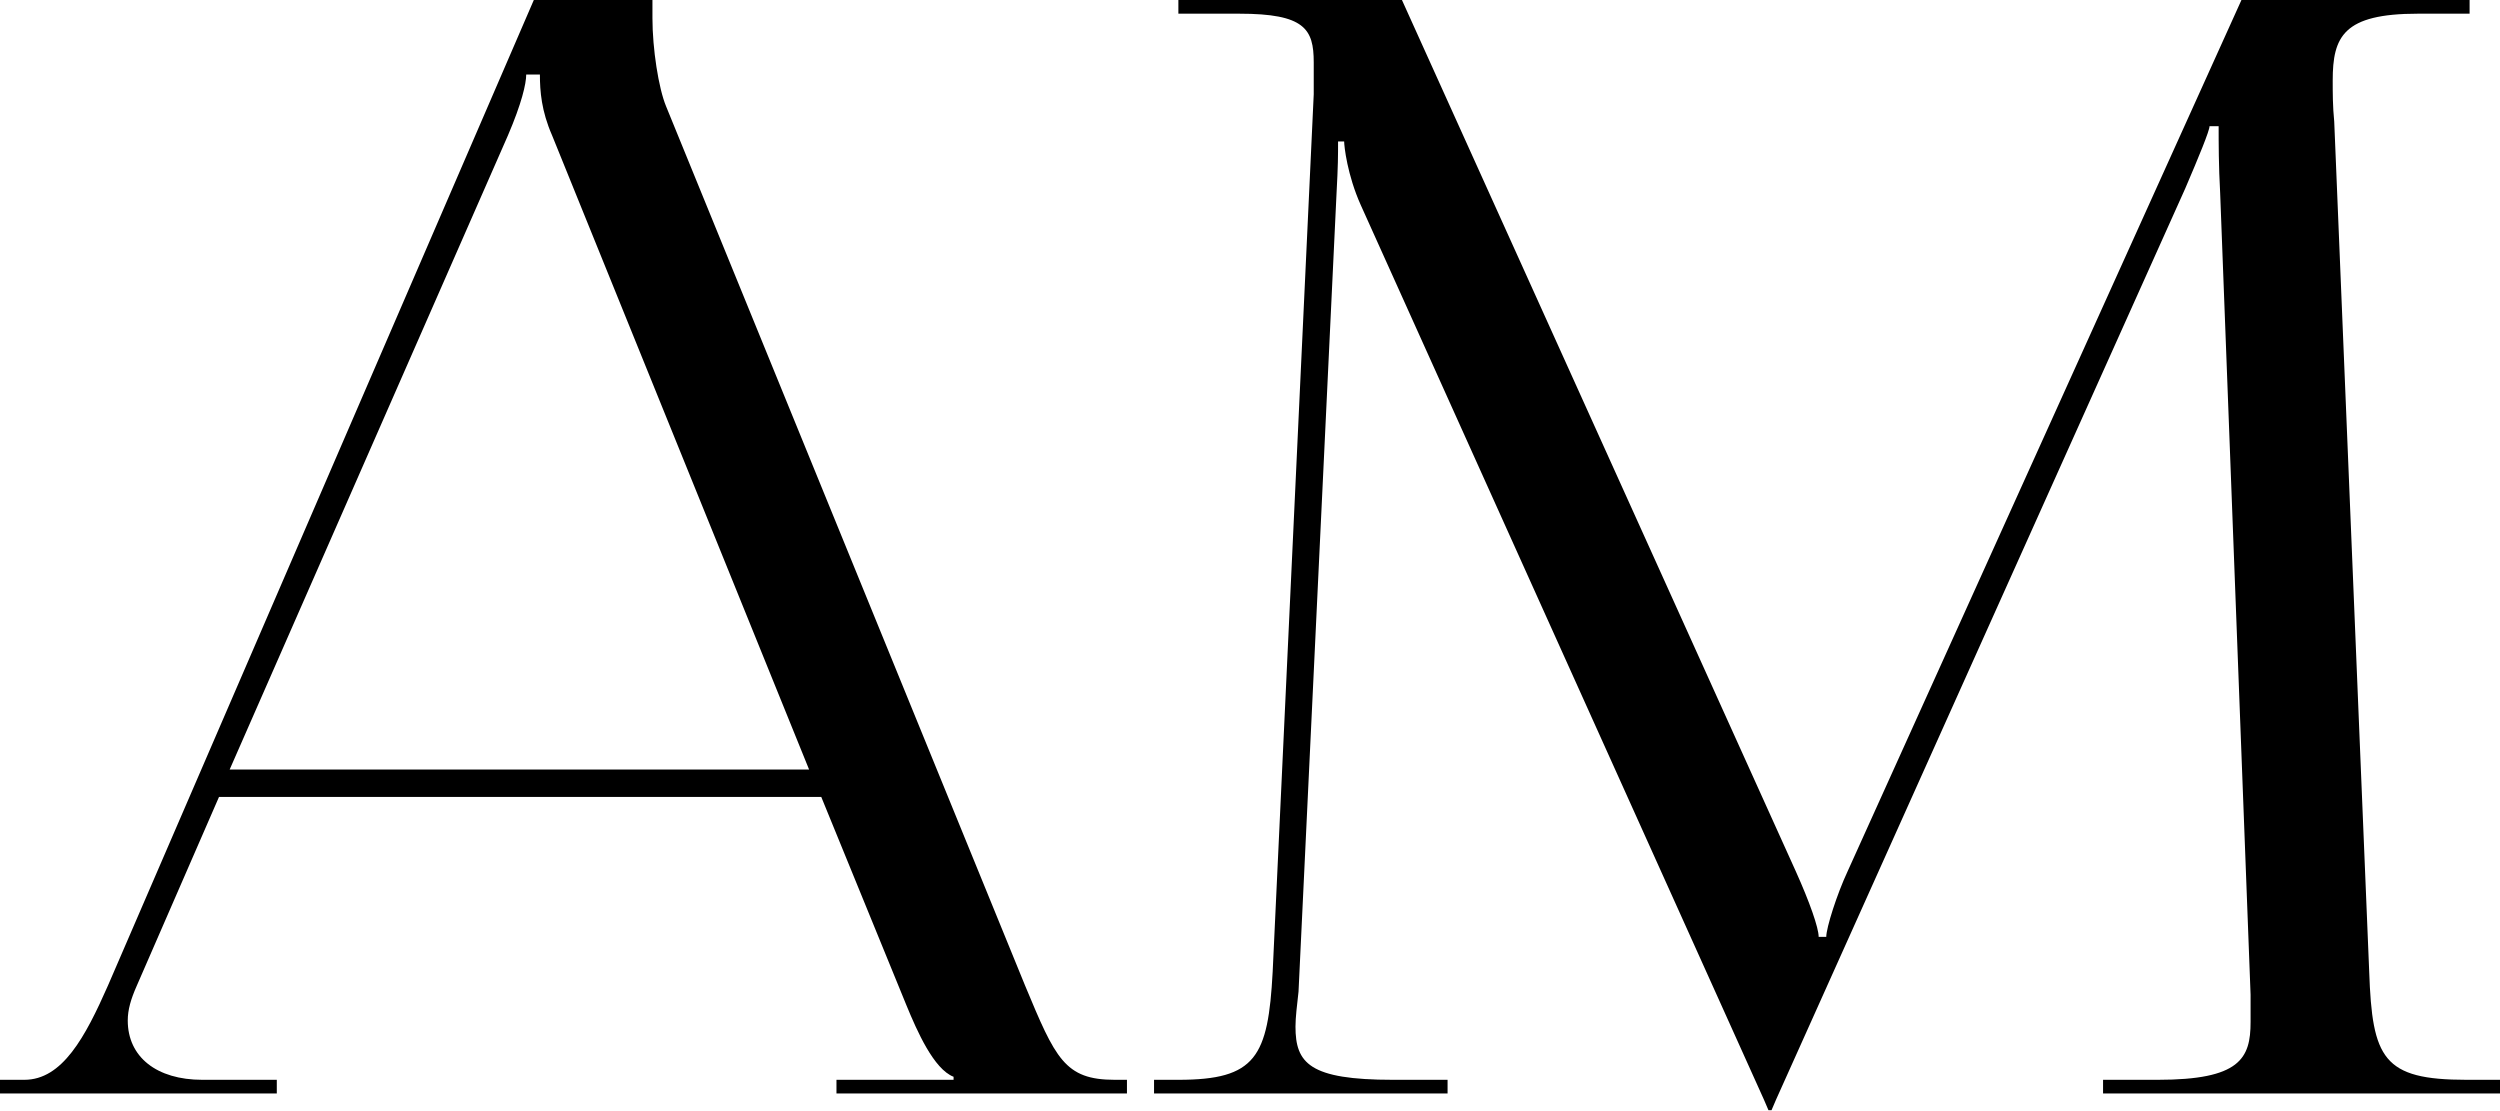 <?xml version="1.0" encoding="UTF-8"?> <svg xmlns="http://www.w3.org/2000/svg" width="1031" height="458" viewBox="0 0 1031 458" fill="none"> <path d="M0 450.957H114.151V445.313H83.418C64.602 445.313 52.685 435.905 52.685 420.852C52.685 416.461 53.939 412.071 56.448 406.426L90.317 328.653H338.688L373.812 414.58C378.202 425.242 385.101 440.922 393.255 444.058V445.313H344.96V450.957H464.756V445.313H459.738C439.041 445.313 435.277 436.532 422.733 406.426L274.714 43.904C271.578 36.378 269.069 20.07 269.069 7.526V0H220.147L44.531 406.426C35.123 427.751 25.715 445.313 10.035 445.313H0V450.957ZM94.707 317.364L209.485 55.821C215.13 42.65 217.011 34.496 217.011 30.733H222.656C222.656 37.632 223.283 45.786 227.674 55.821L333.671 317.364H94.707Z" fill="black"></path> <path d="M475.928 450.957H596.978V445.313H574.398C539.902 445.313 534.258 438.413 534.258 423.361C534.258 419.597 534.885 414.58 535.512 408.935L551.192 79.654C551.819 68.365 551.819 63.974 551.819 58.33H554.328C554.328 60.211 555.582 72.128 561.227 84.672L727.435 453.466L729.317 457.857H730.571L732.453 453.466L901.17 77.773C906.815 64.602 911.205 53.939 911.205 52.058H914.968C914.968 58.957 914.968 68.365 915.596 79.654L928.14 410.189C928.14 414.58 928.14 418.343 928.14 421.479C928.14 436.532 923.749 445.313 889.88 445.313H867.301V450.957H1031V445.313H1017.2C982.706 445.313 978.316 436.532 977.061 400.781L962.636 50.176C962.009 43.904 962.009 38.259 962.009 33.242C962.009 15.053 966.399 5.645 997.132 5.645H1018.46V0H924.376L761.931 359.386C757.541 368.794 753.151 382.593 753.151 386.356H750.015C750.015 382.593 746.251 371.93 740.607 359.386L578.162 0H485.963V5.645H511.051C538.021 5.645 541.784 11.917 541.784 25.715C541.784 30.106 541.784 34.496 541.784 38.886L524.849 400.781C522.968 435.905 517.95 445.313 485.963 445.313H475.928V450.957Z" fill="black"></path> </svg> 
